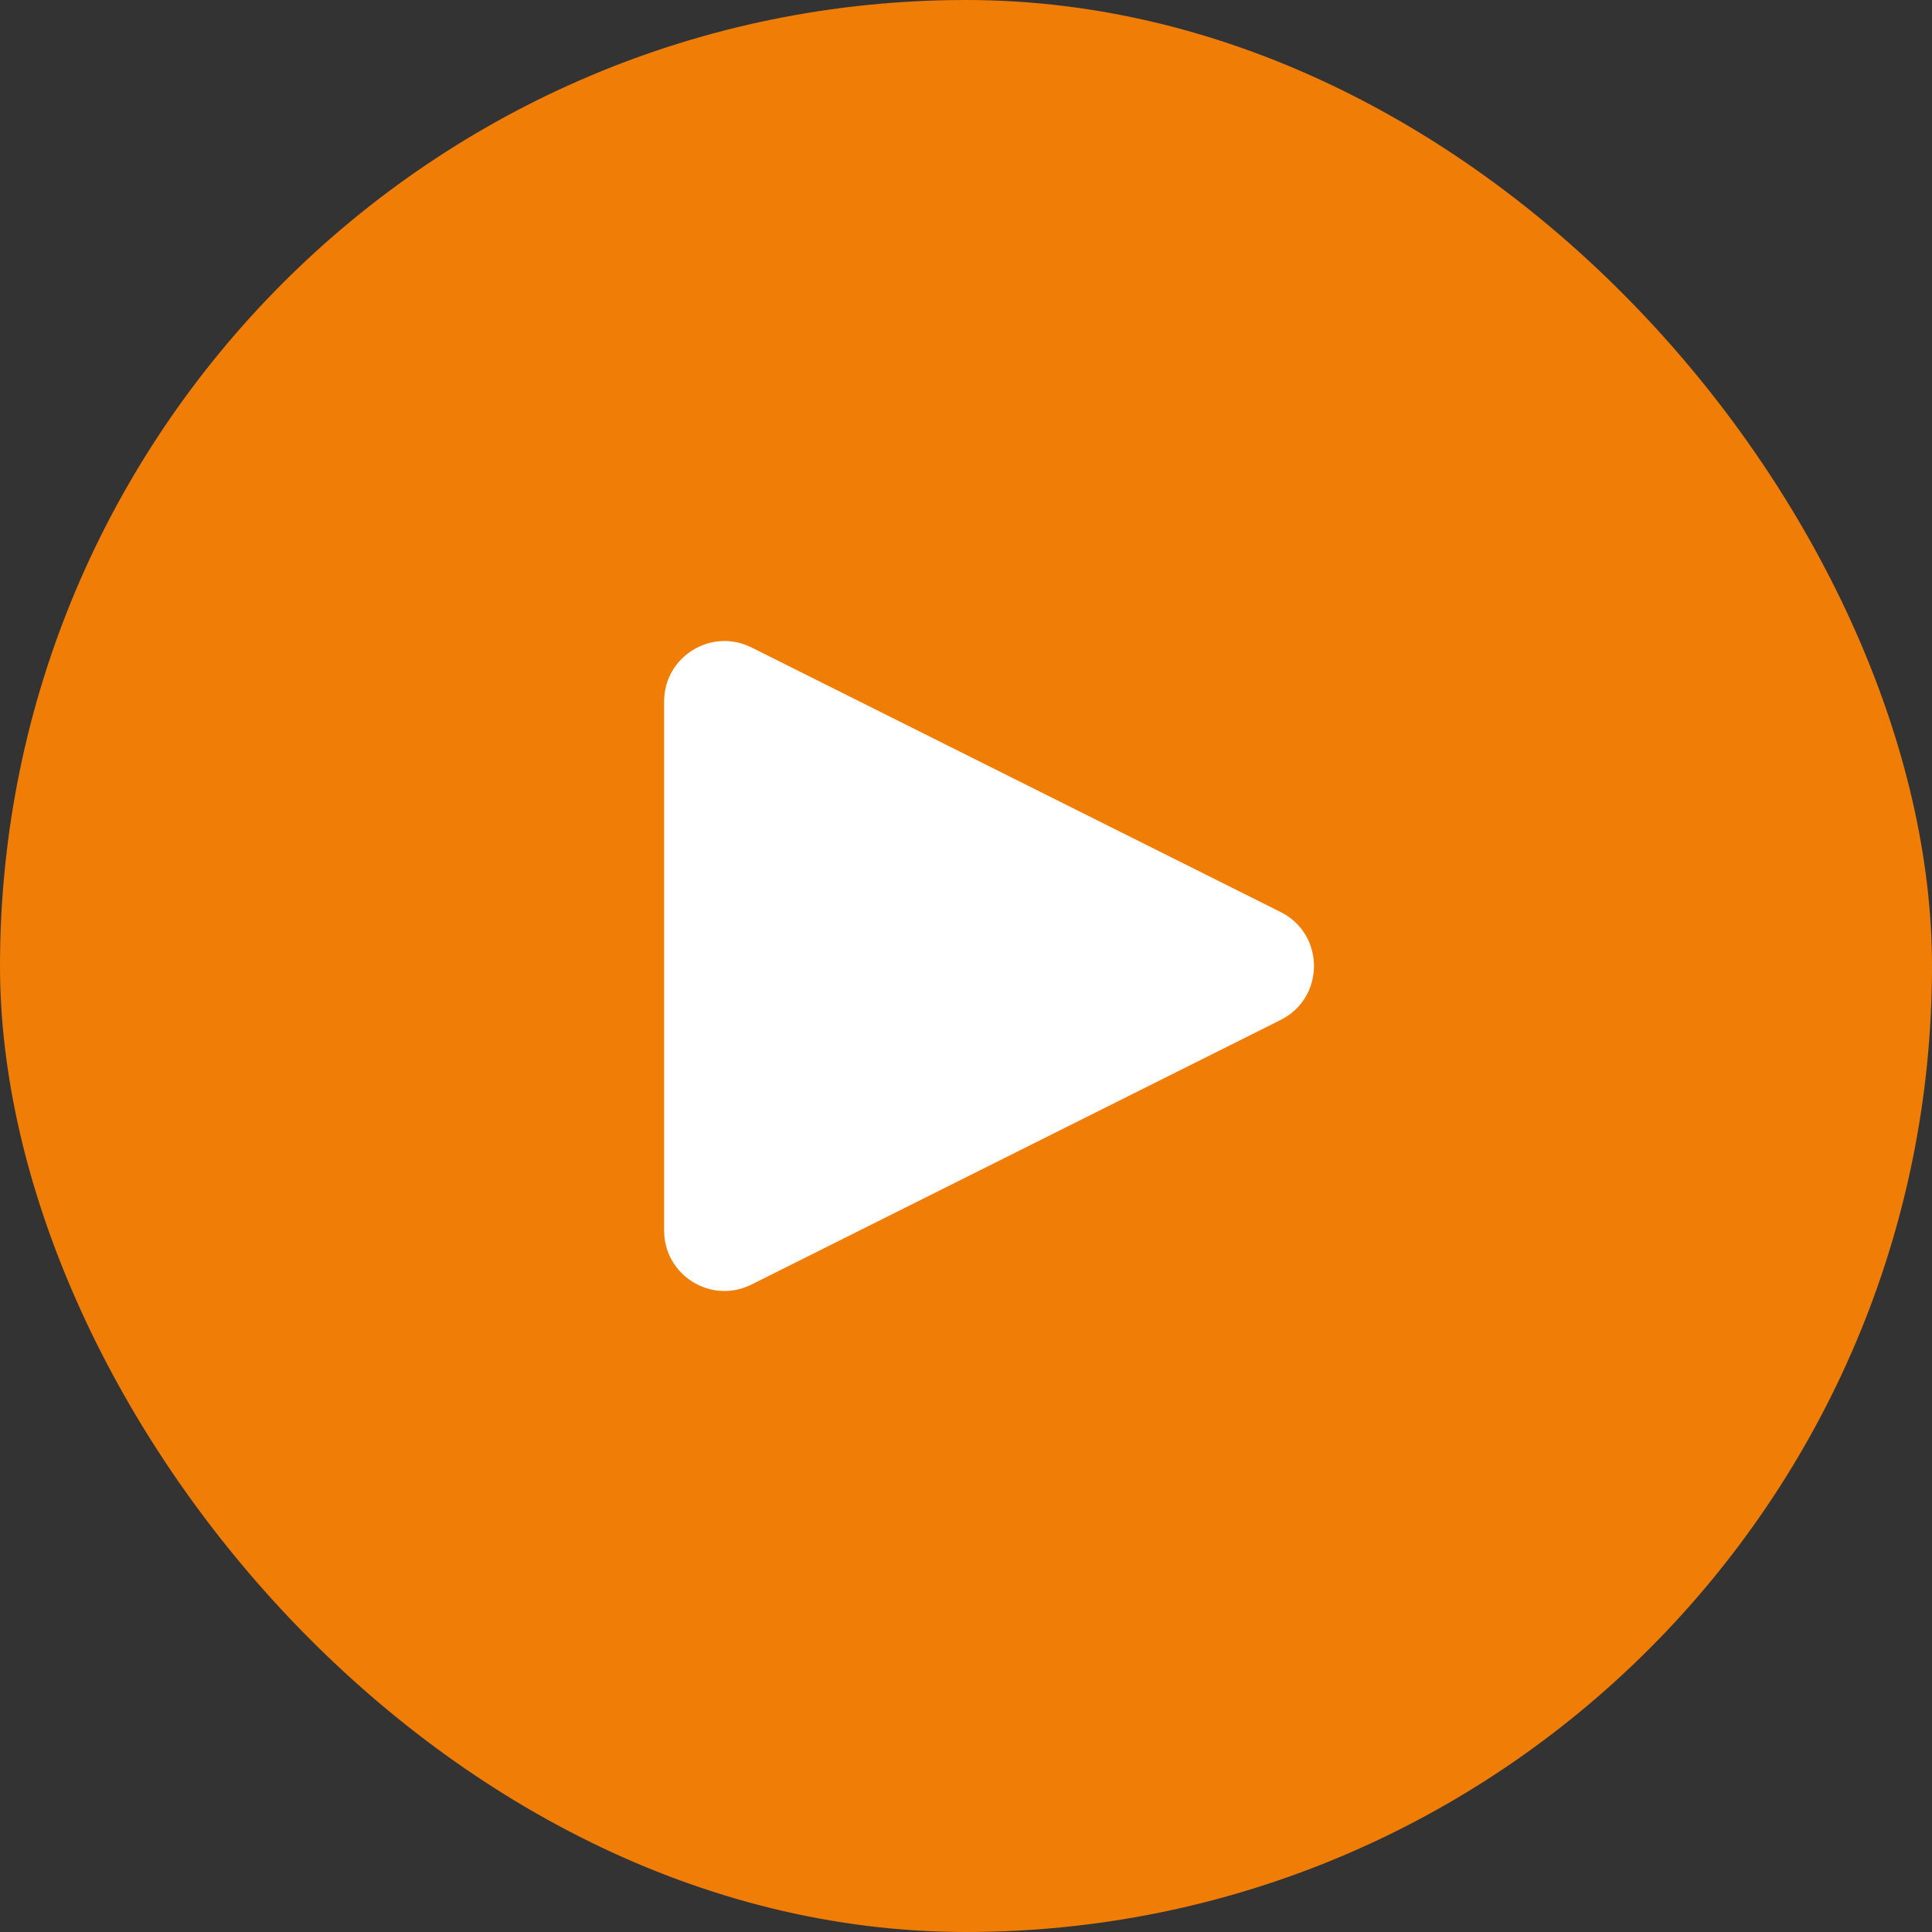 <svg width="32" height="32" viewBox="0 0 32 32" fill="none" xmlns="http://www.w3.org/2000/svg">
<rect x="0" y="0" width="32" height="32" fill="#333333" stroke="none"/>
<rect width="32" height="32" rx="16" fill="#EF7D06"/>
<path d="M11 11.618C11 10.875 11.782 10.391 12.447 10.724L21.211 15.106C21.948 15.474 21.948 16.526 21.211 16.894L12.447 21.276C11.782 21.609 11 21.125 11 20.382V11.618Z" fill="white"/>
</svg>
